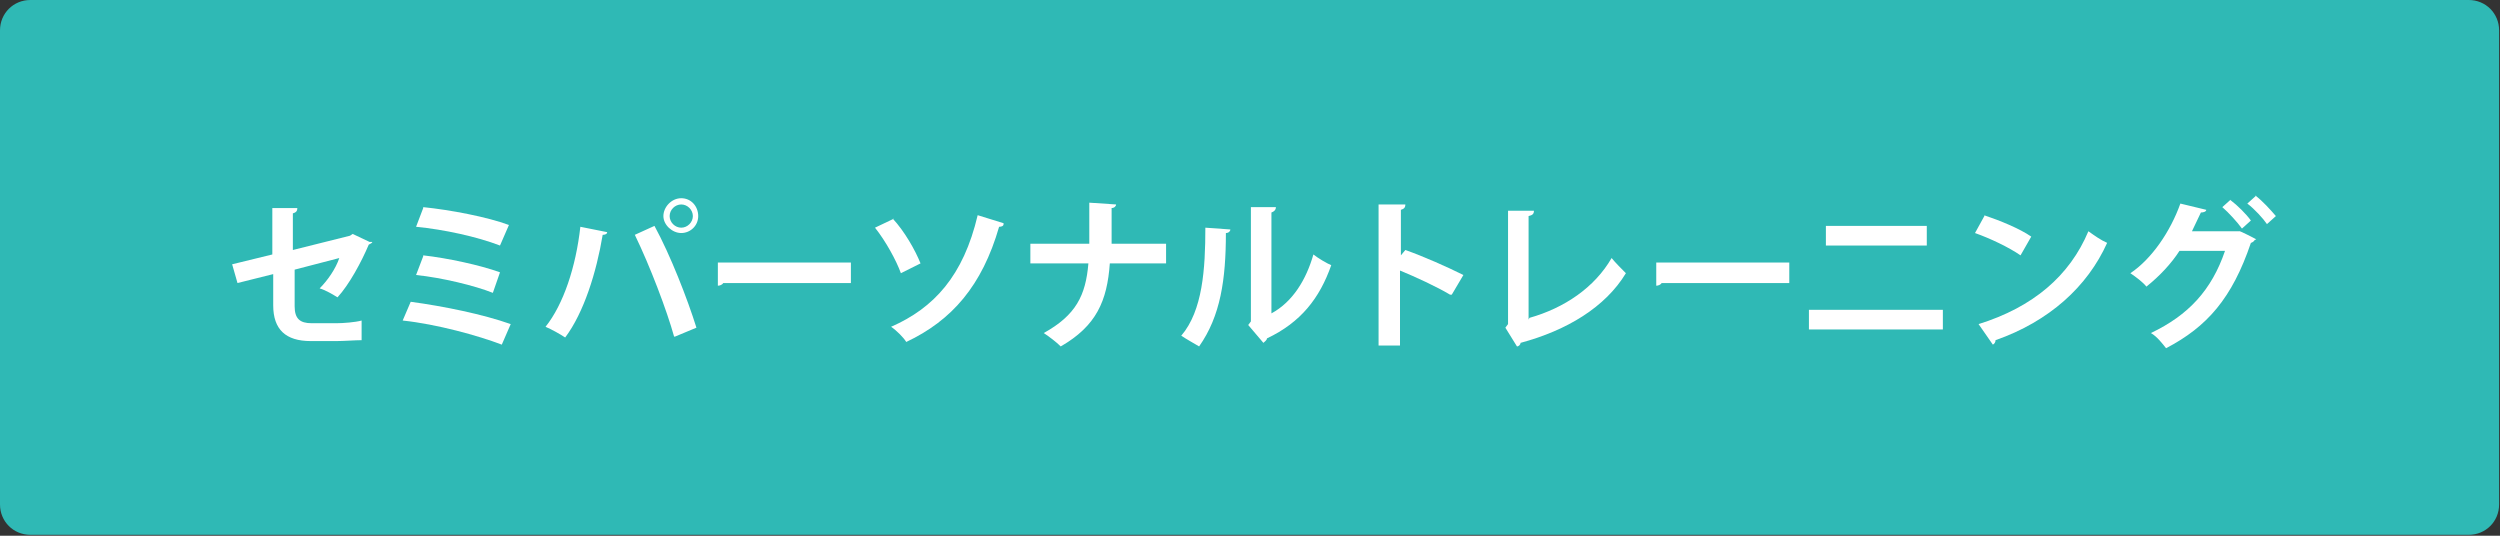 <?xml version="1.0" encoding="UTF-8"?>
<svg xmlns="http://www.w3.org/2000/svg" width="280" height="60" version="1.1" viewBox="0 0 280 60">
  <rect x="0" y="0" width="280" height="60" fill="#333333" stroke="none"/>
  <defs>
    <style>
      .cls-1 {
        fill: #fff;
      }

      .cls-2 {
        fill: #2fb9b5;
      }
    </style>
  </defs>
  <!-- Generator: Adobe Illustrator 28.7.6, SVG Export Plug-In . SVG Version: 1.2.0 Build 188)  -->
  <g>
    <g id="_レイヤー_1" data-name="レイヤー_1">
      <g>
        <g>
          <rect class="cls-2" x="1.1" y="1.1" width="277.7" height="57.7" rx="2.3" ry="2.3"/>
          <path class="cls-2" d="M276.6,2.3c.6,0,1.1.5,1.1,1.1v53.1c0,.6-.5,1.1-1.1,1.1H3.4c-.6,0-1.1-.5-1.1-1.1V3.4c0-.6.5-1.1,1.1-1.1h273.1M276.6,0H3.4C1.5,0,0,1.5,0,3.4v53.1c0,1.9,1.5,3.4,3.4,3.4h273.1c1.9,0,3.4-1.5,3.4-3.4V3.4c0-1.9-1.5-3.4-3.4-3.4h0Z"/>
        </g>
        <g>
          <path class="cls-1" d="M41.7,27.1c0,.1-.2.2-.4.3-.8,1.9-2.2,4.5-3.5,5.9-.5-.3-1.3-.8-2-1,.9-.9,1.8-2.2,2.2-3.4l-5,1.3v4.1c0,1.4.6,1.9,1.9,1.9h2.8c.7,0,2.1-.1,2.8-.3,0,.7,0,1.6,0,2.2-.7,0-2,.1-2.8.1h-2.9c-2.8,0-4.2-1.3-4.2-4v-3.5l-4,1-.6-2.1,4.5-1.1v-5.2h2.8c0,.4-.2.5-.5.6v4.1l6.4-1.6.3-.2,1.9.9Z"/>
          <path class="cls-1" d="M46,33.8c3.7.5,8.1,1.4,11.2,2.5l-1,2.3c-2.6-1-7.3-2.3-11.1-2.7l.9-2.1ZM47.4,23.2c3,.3,7.2,1.1,9.6,2l-1,2.3c-2.6-1-6.3-1.8-9.4-2.1l.8-2.1ZM47.4,28.6c2.7.3,6.4,1.1,8.6,1.9l-.8,2.3c-2-.8-5.7-1.7-8.6-2l.8-2.1Z"/>
          <path class="cls-1" d="M68,26c0,.2-.2.3-.5.3-.7,4.2-2.1,8.7-4.2,11.5-.6-.4-1.5-.9-2.2-1.2,2-2.5,3.4-6.7,3.9-11.2l3,.6ZM75.5,37.7c-.8-2.9-2.7-7.9-4.4-11.4l2.2-1c1.8,3.3,3.7,8.2,4.7,11.4l-2.4,1ZM76.3,22.2c1.1,0,1.9.9,1.9,2s-.9,1.9-1.9,1.9-2-.9-2-1.9.9-2,2-2ZM77.6,24.2c0-.7-.6-1.3-1.3-1.3s-1.3.6-1.3,1.3.6,1.3,1.3,1.3,1.3-.6,1.3-1.3Z"/>
          <path class="cls-1" d="M80.3,29.4h15v2.3h-14.3c-.1.2-.4.3-.6.3v-2.6Z"/>
          <path class="cls-1" d="M100,24.5c1.3,1.4,2.5,3.5,3.1,5l-2.2,1.1c-.5-1.4-1.7-3.6-2.9-5.1l2.1-1ZM112.4,25.1c0,.2-.2.3-.5.3-1.9,6.6-5.3,10.5-10.4,12.9-.3-.5-1.1-1.3-1.7-1.7,4.8-2.1,8.1-5.7,9.7-12.5l2.9.9Z"/>
          <path class="cls-1" d="M130.5,29.5h-6.2c-.3,4.2-1.5,7-5.5,9.3-.5-.5-1.3-1.1-1.9-1.5,3.6-2,4.7-4.2,5-7.8h-6.5v-2.2h6.6c0-.6,0-2.6,0-4.6l3,.2c0,.2-.2.4-.5.4,0,1.4,0,2.8,0,4h6.1v2.2Z"/>
          <path class="cls-1" d="M137.8,25.7c0,.2-.2.4-.5.4,0,5.2-.6,9.3-3,12.7-.5-.3-1.4-.8-2-1.2,2.4-2.8,2.7-7.5,2.7-12.1l2.8.2ZM142.4,35.1c2.4-1.3,3.9-3.8,4.7-6.6.5.4,1.5,1,2,1.2-1.3,3.7-3.4,6.4-7.2,8.2,0,.2-.3.4-.4.5l-1.7-2,.3-.4v-12.8h2.8c0,.3-.2.5-.5.6v11.2Z"/>
          <path class="cls-1" d="M162.4,33c-1.5-.9-3.9-2-5.6-2.7v8.4h-2.4v-15.8h3c0,.4-.2.5-.5.6v5.1l.5-.6c2,.7,4.7,1.9,6.5,2.8l-1.3,2.2Z"/>
          <path class="cls-1" d="M171.3,35.6c3.9-1.1,7.3-3.4,9.2-6.7.4.5,1.2,1.3,1.6,1.7-2.3,3.8-6.6,6.4-11.8,7.8,0,.2-.2.4-.4.4l-1.3-2.1.3-.4v-12.7h2.9c0,.4-.2.5-.6.6v11.6Z"/>
          <path class="cls-1" d="M185.4,29.4h15v2.3h-14.3c-.1.2-.4.3-.6.3v-2.6Z"/>
          <path class="cls-1" d="M217.6,34.7v2.2h-15v-2.2h15ZM215.8,25.3v2.2h-11.3v-2.2h11.3Z"/>
          <path class="cls-1" d="M222.2,24.1c1.8.6,4,1.5,5.3,2.4l-1.2,2.1c-1.3-.9-3.4-1.9-5.1-2.5l1.1-2ZM221.6,36.3c6.1-1.9,10.2-5.4,12.3-10.4.7.5,1.4,1,2.1,1.3-2.2,4.9-6.5,8.8-12.5,10.9,0,.2-.1.4-.3.5l-1.6-2.3Z"/>
          <path class="cls-1" d="M252.5,26.9c0,.1-.3.3-.4.3-2.1,6.2-4.9,9.4-9.5,11.8-.4-.5-1-1.3-1.7-1.7,4.2-2,6.8-4.8,8.3-9.2h-5.1c-.9,1.4-2.2,2.8-3.7,4-.4-.5-1.2-1.1-1.8-1.5,2.4-1.6,4.5-4.7,5.6-7.8l2.9.7c0,.2-.3.3-.6.3-.3.6-.7,1.5-1,2.1h5.3c0-.1,1.9.9,1.9.9ZM249.8,22.4c.8.6,1.8,1.6,2.3,2.3l-1,.9c-.5-.7-1.5-1.8-2.2-2.4l1-.9ZM252.6,21.9c.8.6,1.7,1.6,2.3,2.3l-1,.9c-.4-.6-1.4-1.7-2.2-2.3l1-.9Z"/>
        </g>
      </g>
    </g>
  </g>
</svg>